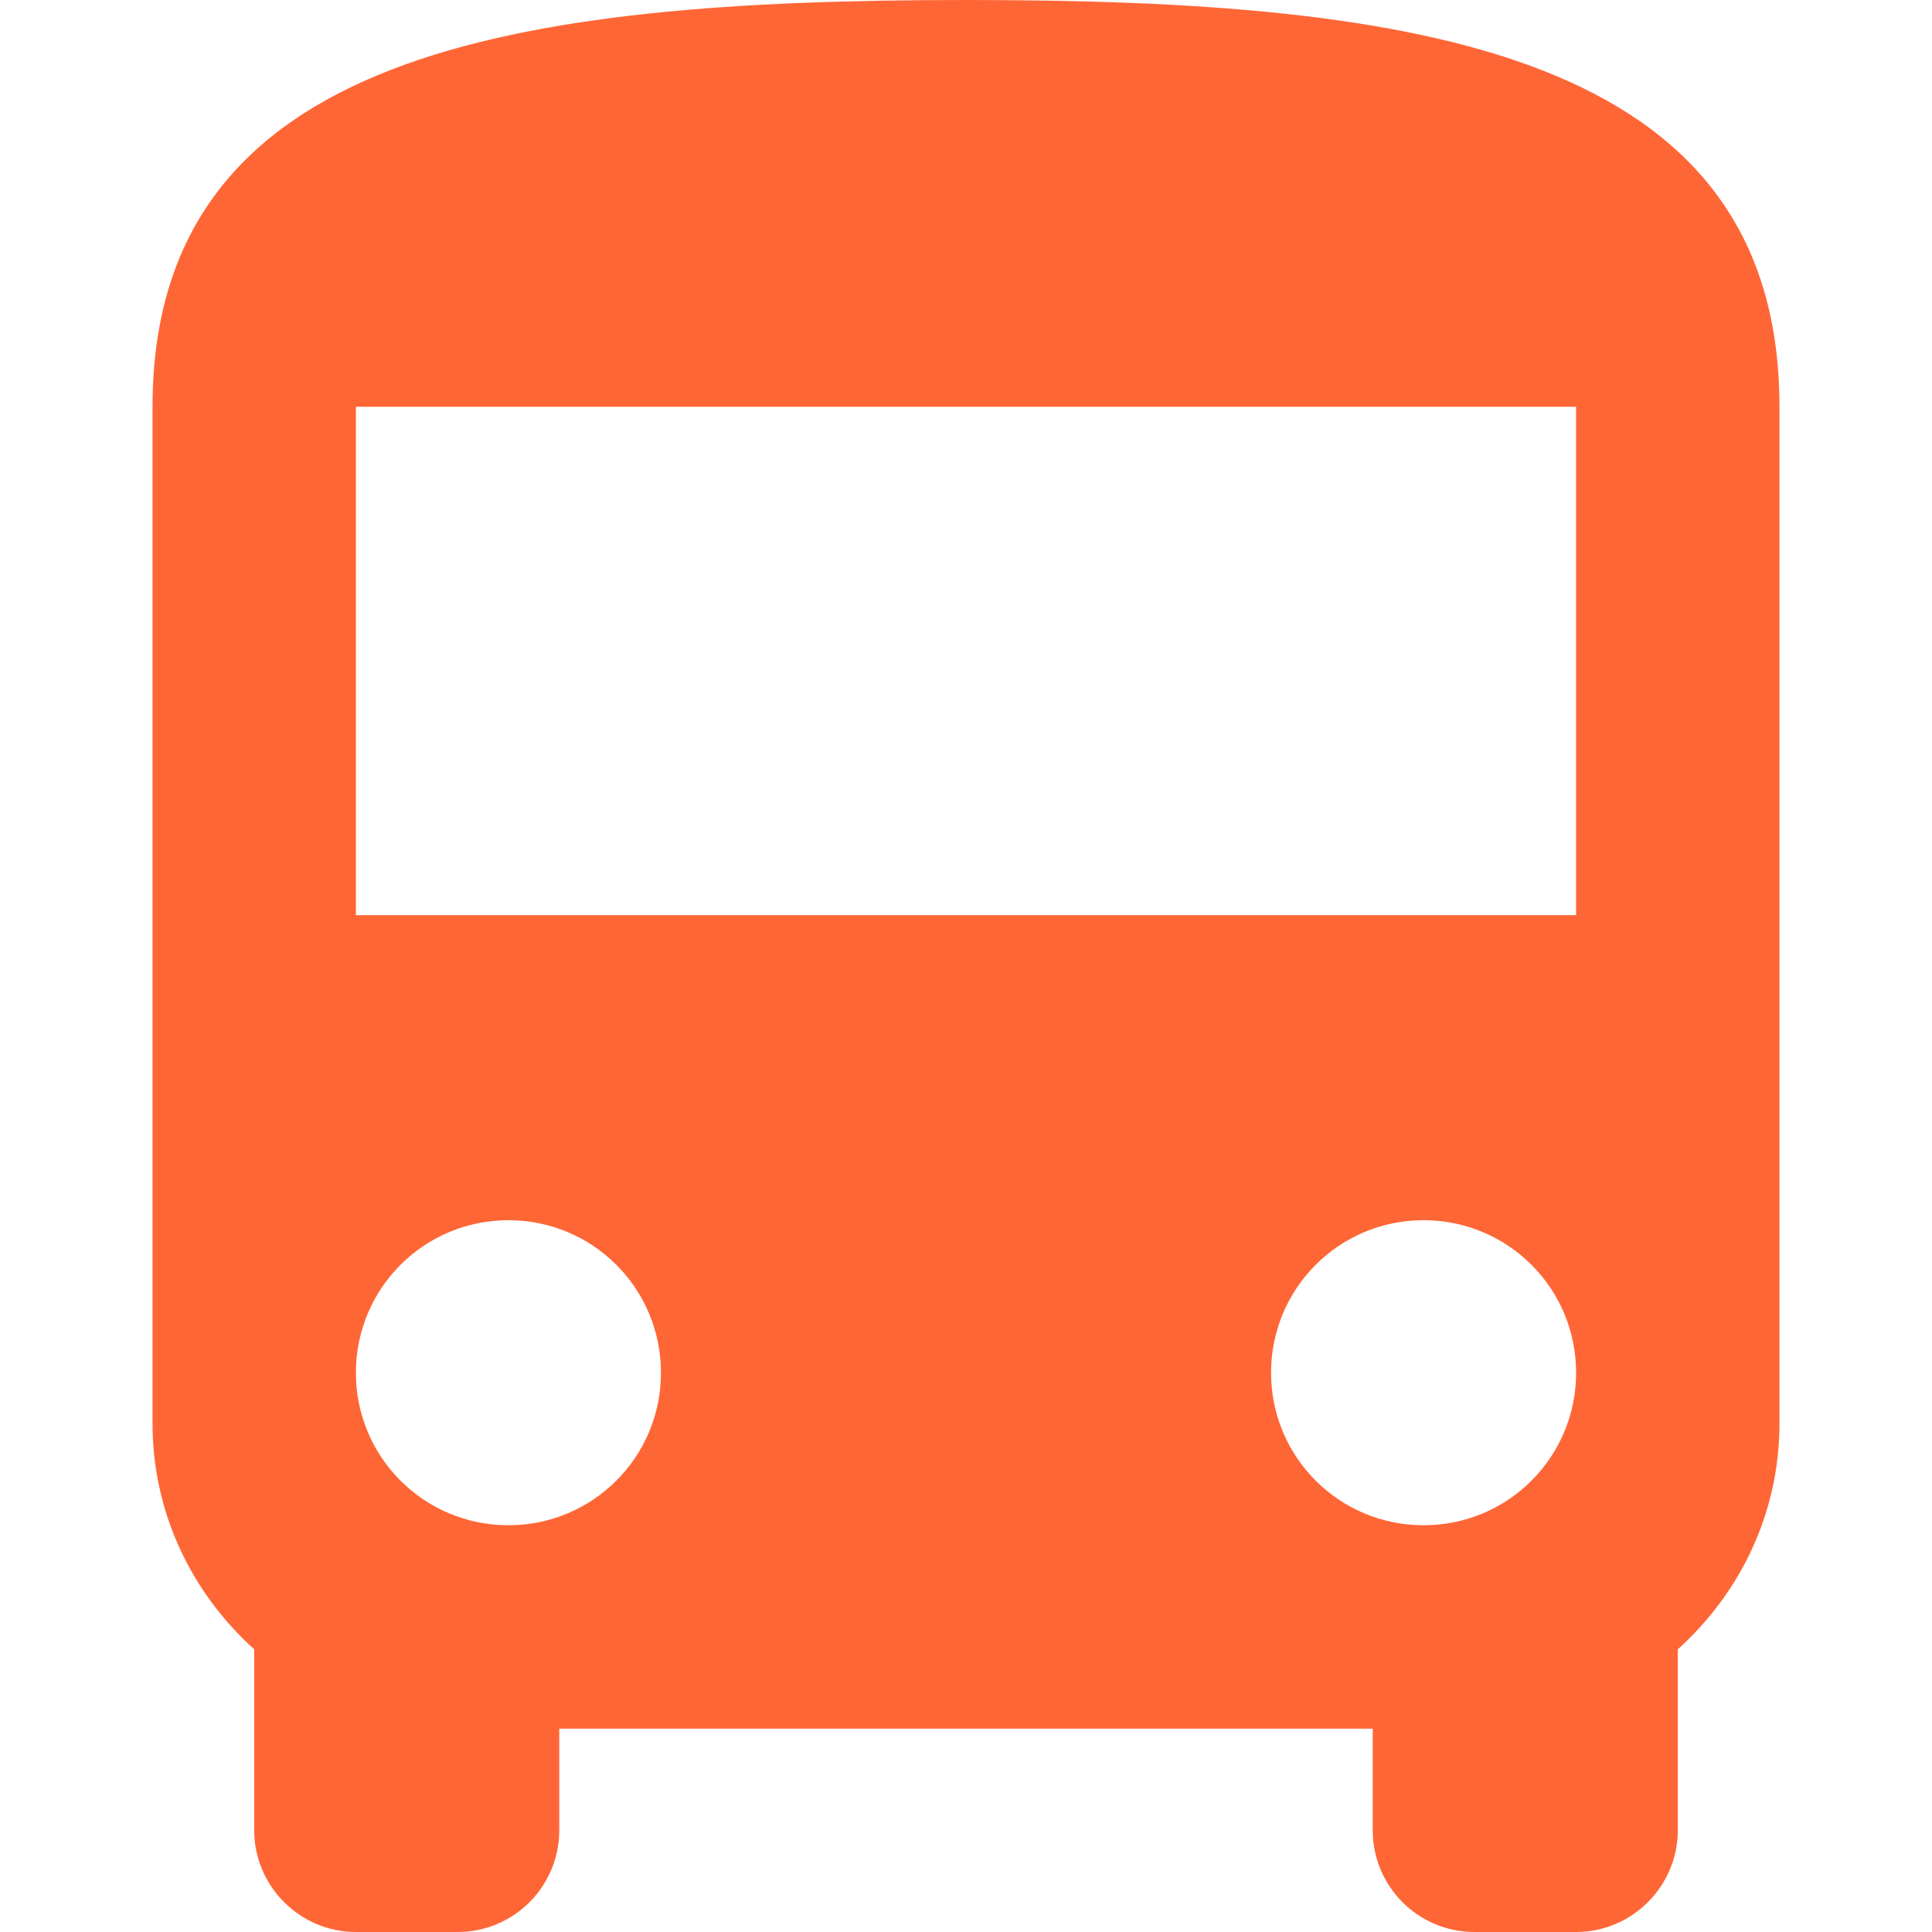 <svg width="100" height="100" viewBox="0 0 100 100" fill="none" xmlns="http://www.w3.org/2000/svg">
<path d="M50 0C26.737 0 7.895 2.632 7.895 21.053V73.684C7.895 78.342 9.947 82.474 13.158 85.368V94.737C13.158 97.632 15.526 100 18.421 100H23.684C26.605 100 28.947 97.632 28.947 94.737V89.474H71.053V94.737C71.053 97.632 73.395 100 76.316 100H81.579C84.474 100 86.842 97.632 86.842 94.737V85.369C90.052 82.474 92.105 78.342 92.105 73.684V21.053C92.105 2.632 73.263 0 50 0ZM26.316 78.947C21.947 78.947 18.421 75.421 18.421 71.053C18.421 66.684 21.947 63.158 26.316 63.158C30.684 63.158 34.211 66.684 34.211 71.053C34.211 75.421 30.684 78.947 26.316 78.947ZM73.684 78.947C69.316 78.947 65.79 75.421 65.79 71.053C65.79 66.684 69.316 63.158 73.684 63.158C78.053 63.158 81.579 66.684 81.579 71.053C81.579 75.421 78.053 78.947 73.684 78.947ZM81.579 47.368H18.421V21.053H81.579V47.368Z" fill="#FF6636"/>
</svg>
